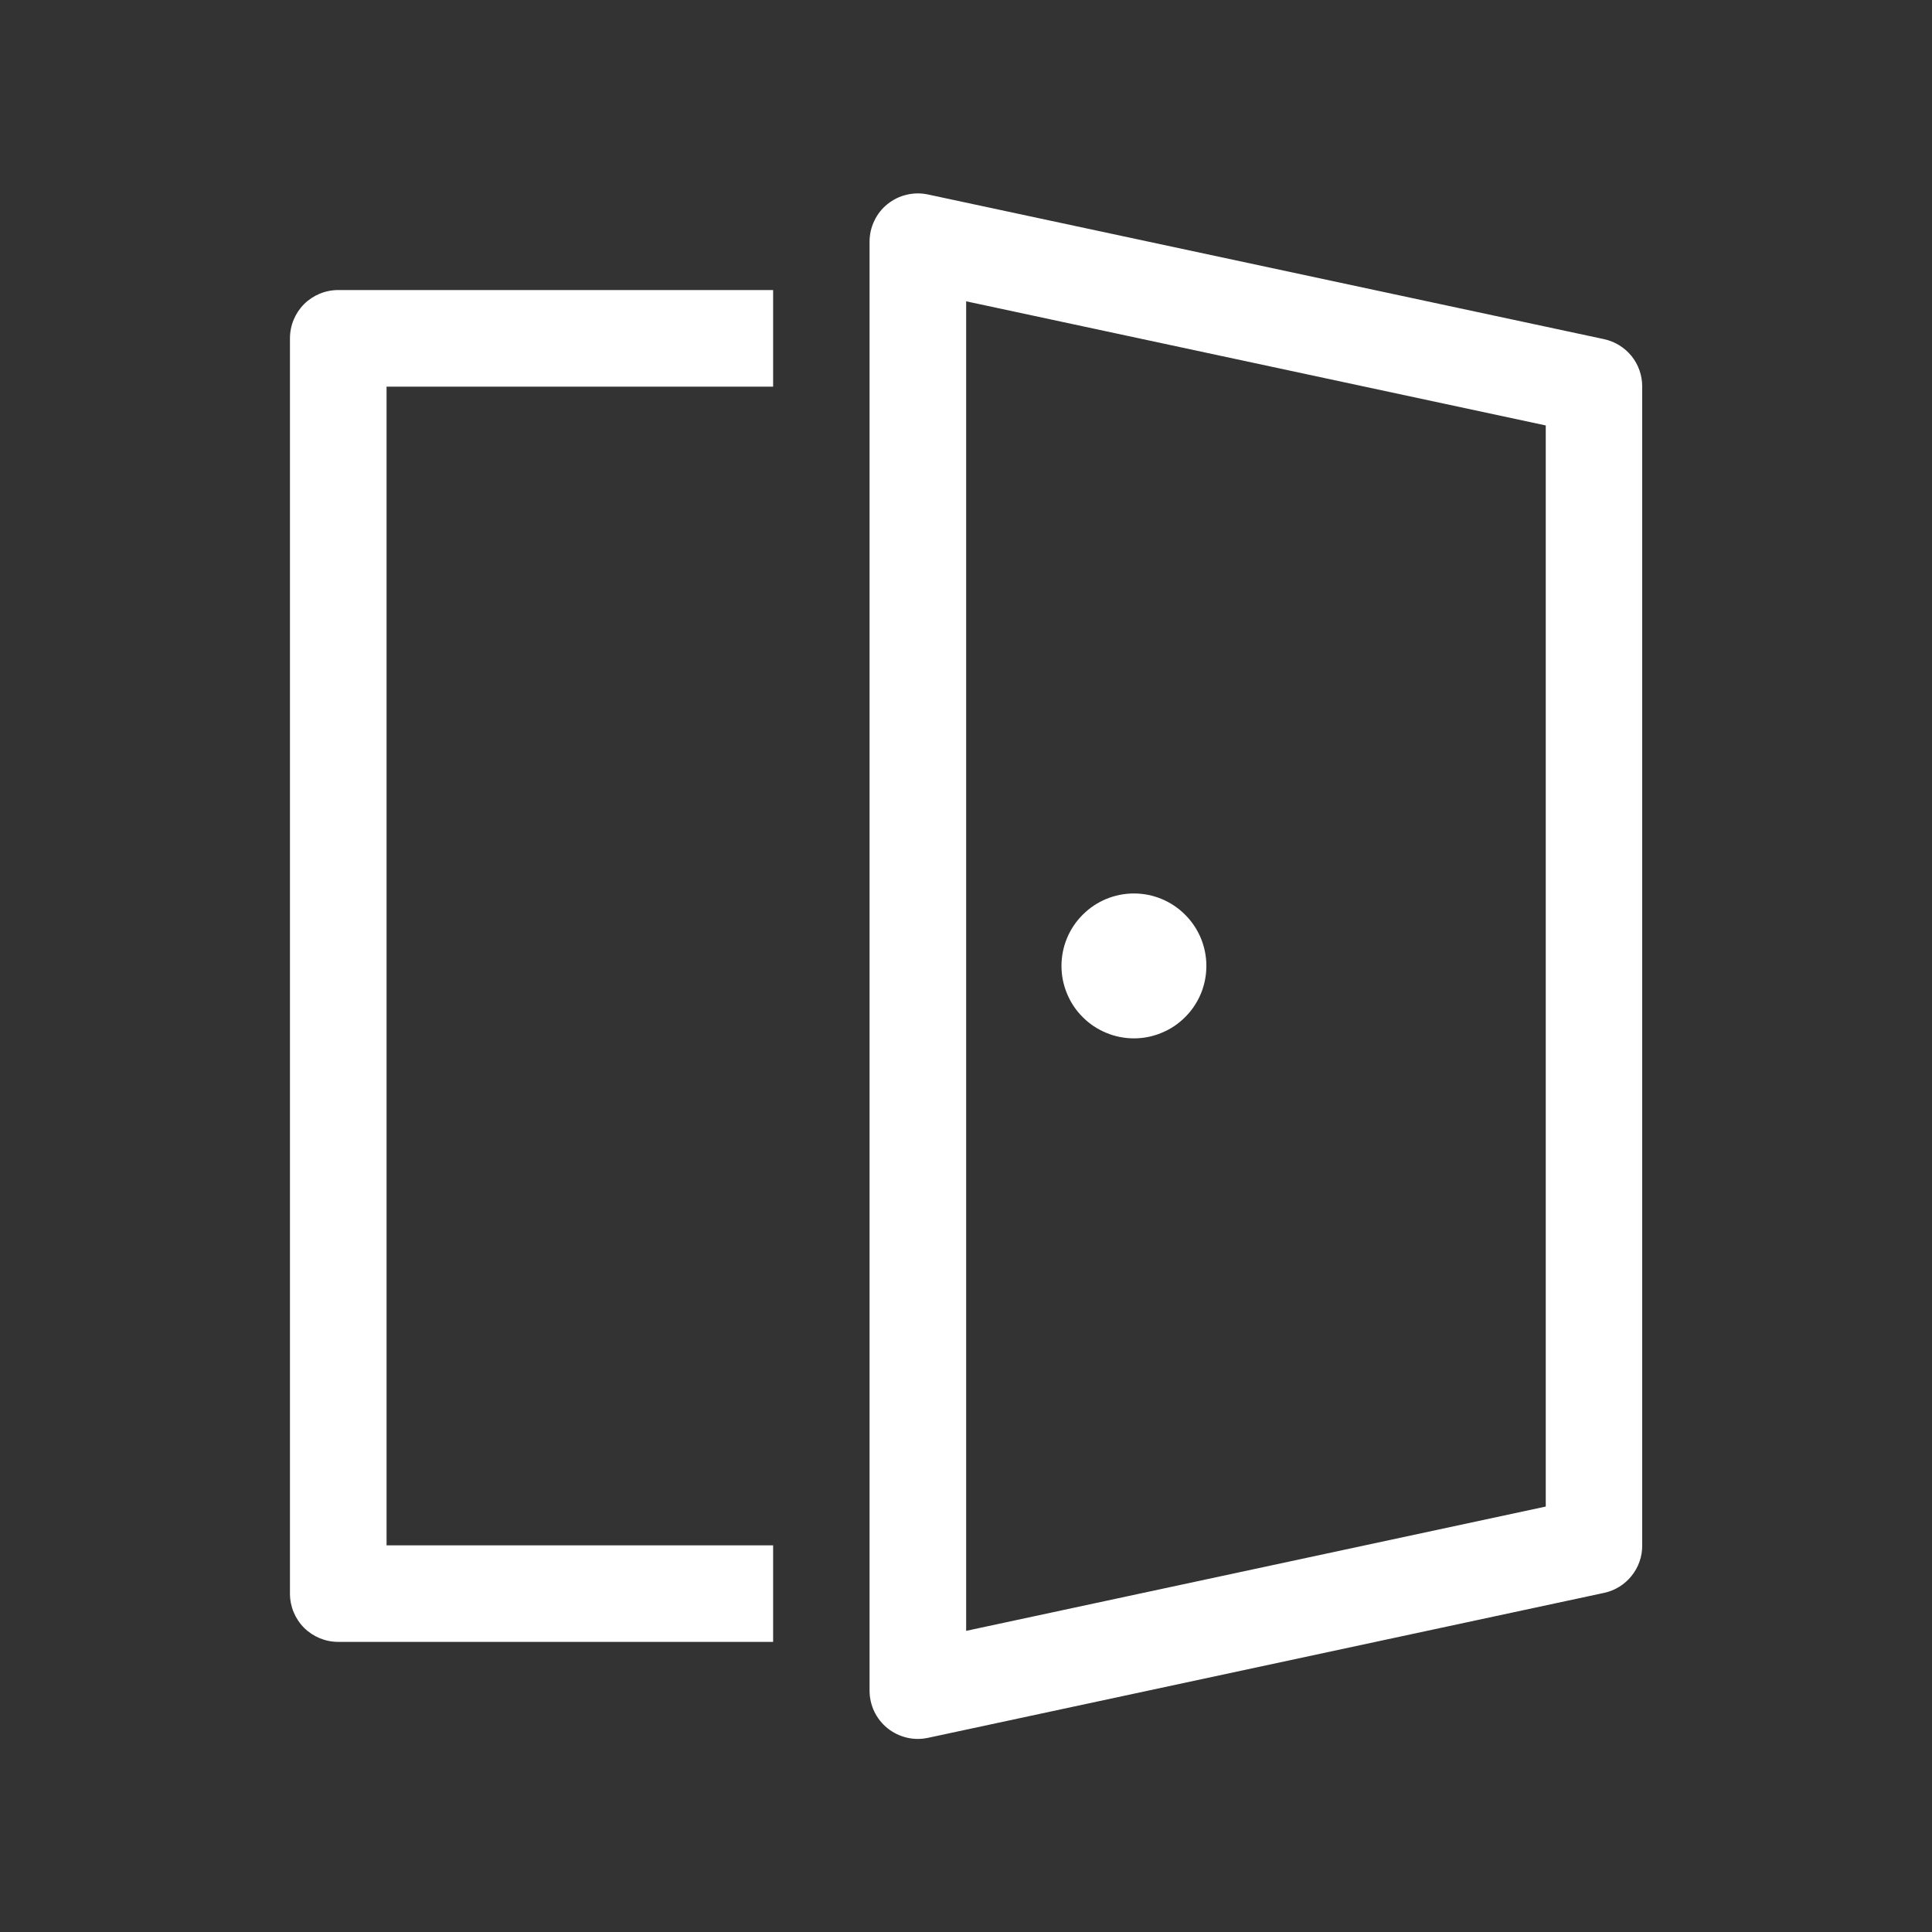 <svg width="24" height="24" viewBox="0 0 24 24" fill="none" xmlns="http://www.w3.org/2000/svg">
<rect x="0" y="0" width="24" height="24" fill="#333333" stroke="none"/>
<path d="M14.986 11.999C14.986 12.117 14.963 12.234 14.918 12.343C14.872 12.453 14.806 12.552 14.722 12.635C14.639 12.719 14.54 12.785 14.43 12.83C14.321 12.876 14.204 12.899 14.086 12.899C13.968 12.899 13.851 12.876 13.742 12.83C13.632 12.785 13.533 12.719 13.45 12.635C13.366 12.552 13.3 12.453 13.255 12.343C13.209 12.234 13.186 12.117 13.186 11.999C13.186 11.76 13.281 11.531 13.45 11.363C13.618 11.194 13.847 11.099 14.086 11.099C14.325 11.099 14.554 11.194 14.722 11.363C14.891 11.531 14.986 11.76 14.986 11.999ZM11.528 2.416C11.44 2.397 11.35 2.398 11.263 2.419C11.176 2.439 11.095 2.479 11.025 2.535C10.955 2.591 10.899 2.662 10.861 2.743C10.822 2.824 10.802 2.912 10.802 3.001V21.001C10.802 21.091 10.822 21.179 10.86 21.26C10.899 21.341 10.955 21.412 11.024 21.468C11.094 21.524 11.175 21.564 11.262 21.585C11.349 21.606 11.44 21.607 11.528 21.588L19.928 19.787C20.062 19.758 20.182 19.684 20.268 19.576C20.354 19.47 20.401 19.336 20.4 19.199V4.799C20.4 4.662 20.353 4.529 20.267 4.422C20.18 4.316 20.06 4.242 19.926 4.213L11.528 2.416ZM12.002 20.259V3.743L19.202 5.285V18.715L12.002 20.259ZM9.604 20.396V19.197H4.802V4.803H9.604V3.603H4.202C4.042 3.603 3.89 3.666 3.777 3.778C3.665 3.891 3.602 4.043 3.602 4.203V19.797C3.602 19.956 3.665 20.108 3.777 20.221C3.89 20.333 4.042 20.396 4.202 20.396H9.604Z" fill="white"/>
</svg>
